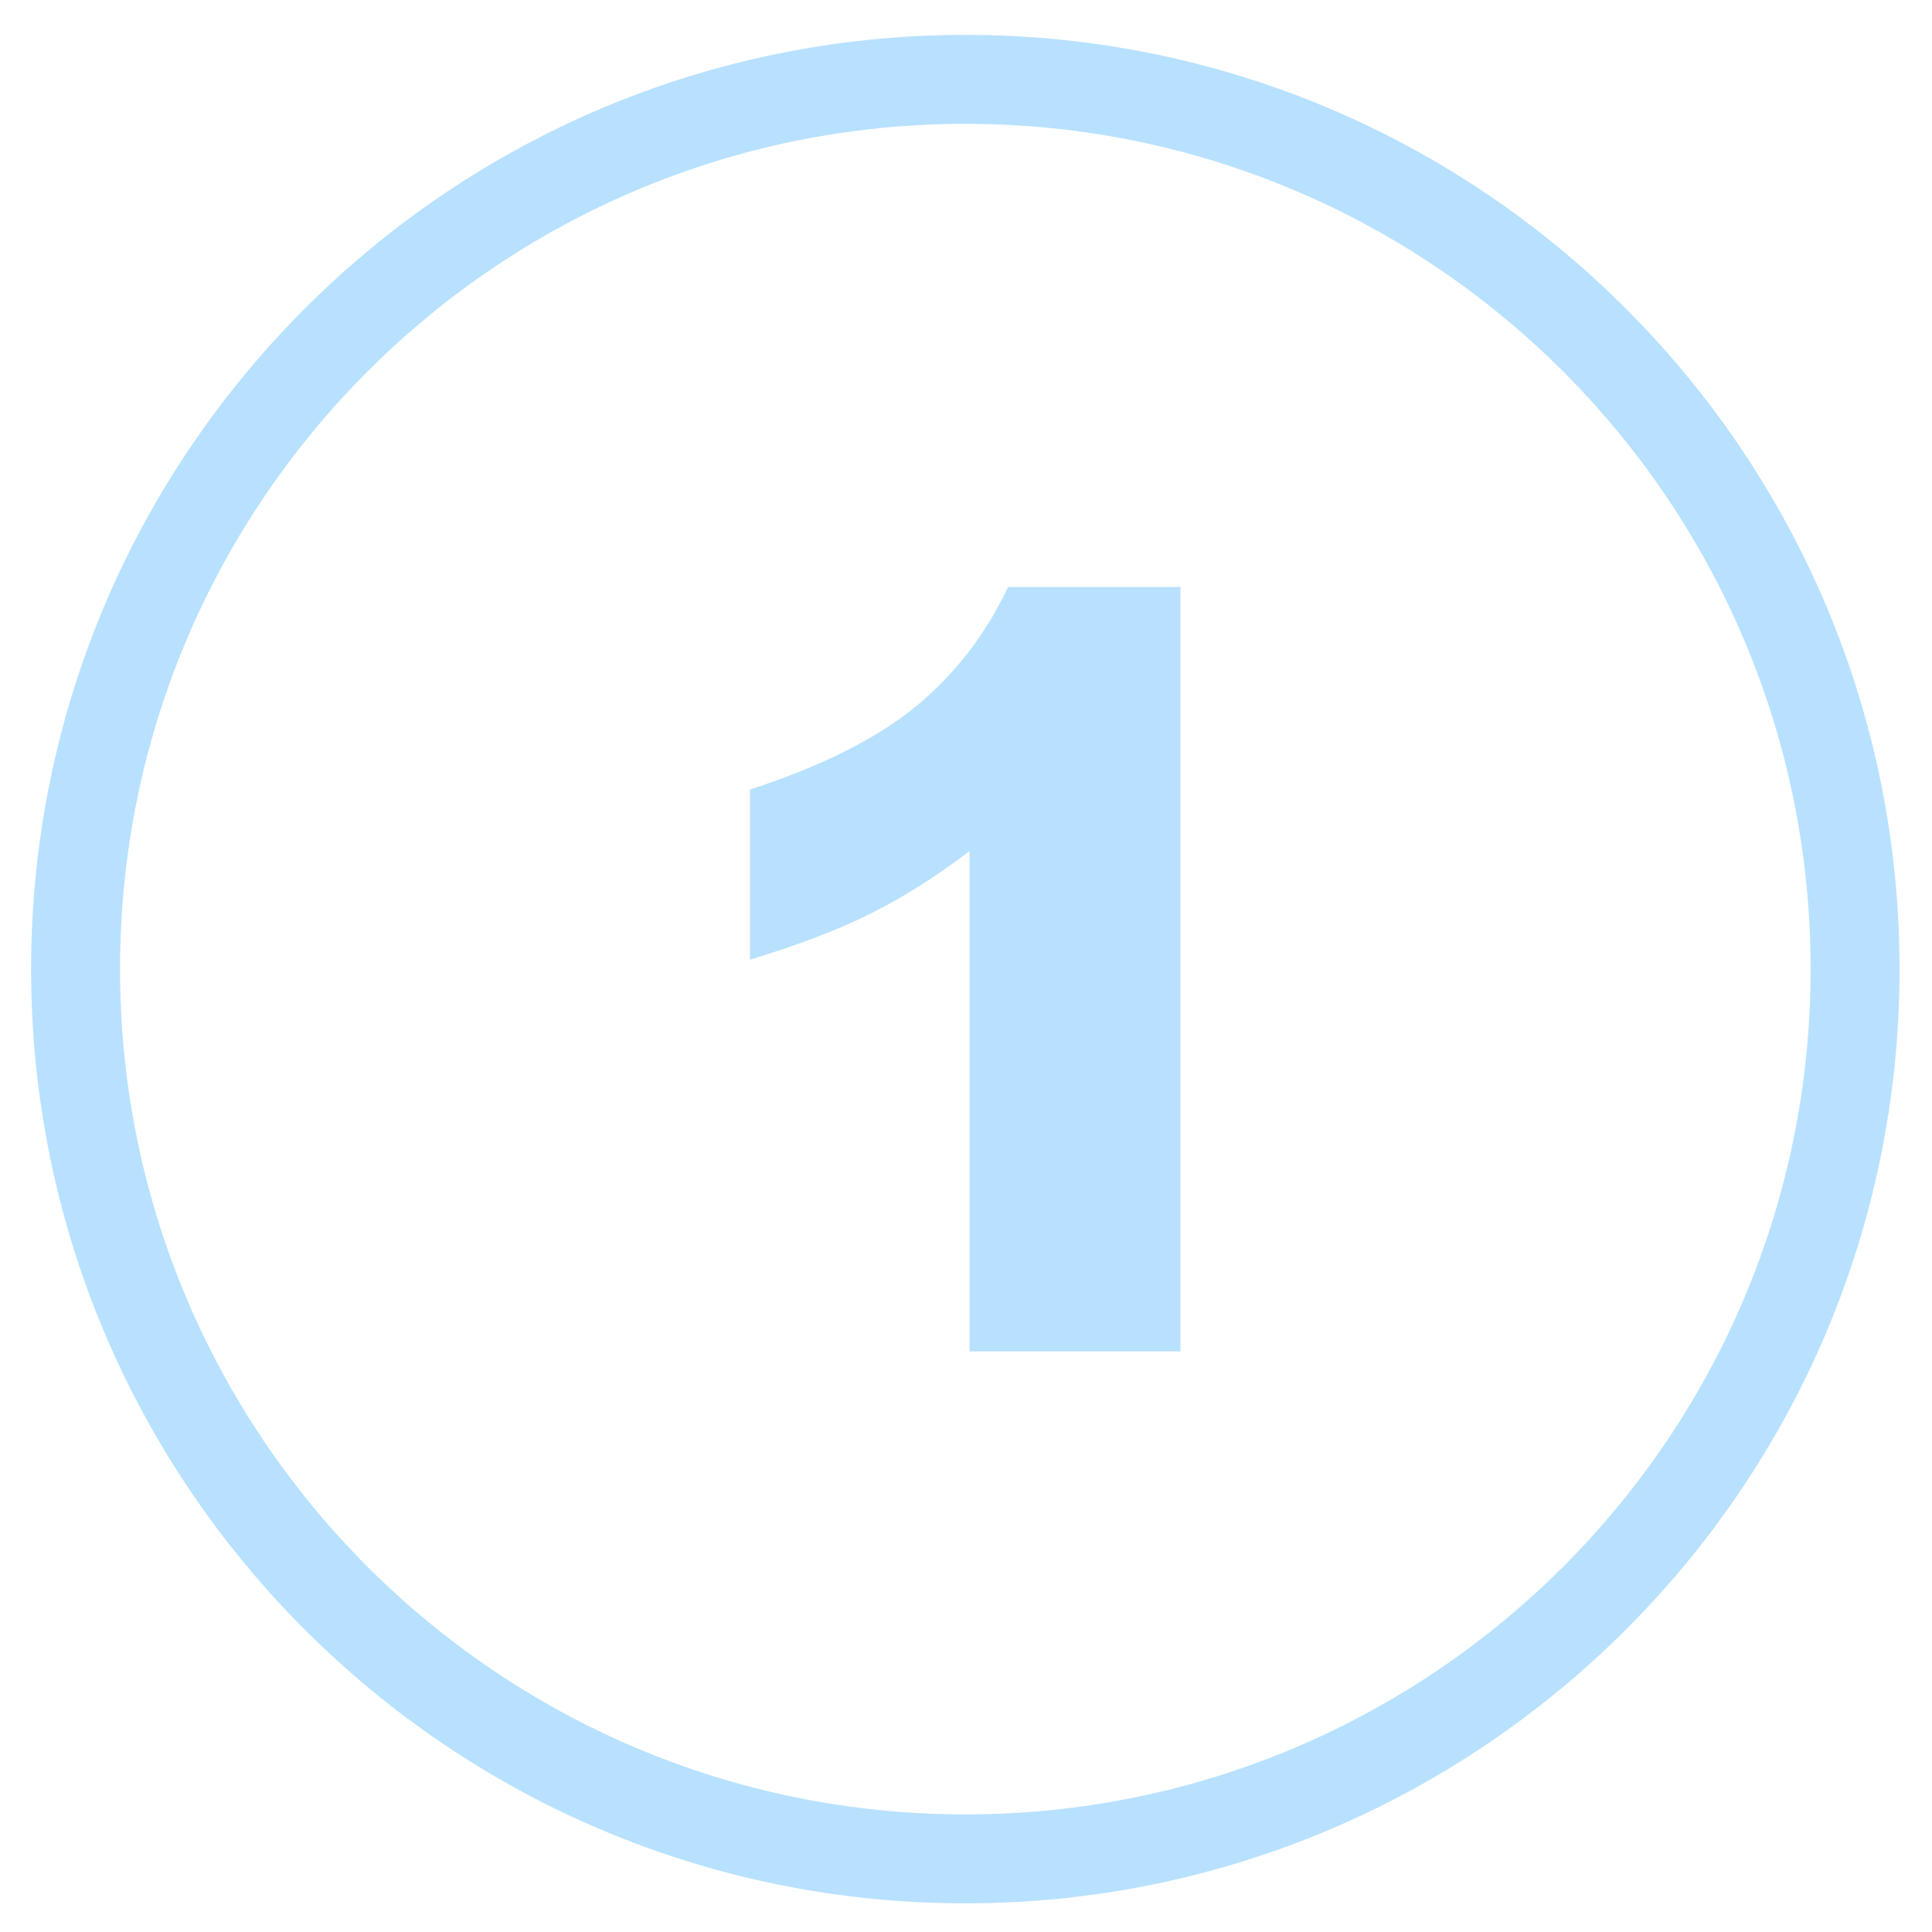 <?xml version="1.0" encoding="UTF-8" standalone="no" ?>
<!DOCTYPE svg PUBLIC "-//W3C//DTD SVG 1.1//EN" "http://www.w3.org/Graphics/SVG/1.1/DTD/svg11.dtd">
<svg xmlns="http://www.w3.org/2000/svg" xmlns:xlink="http://www.w3.org/1999/xlink" version="1.1" width="1080" height="1080" viewBox="0 0 1080 1080" xml:space="preserve">
<desc>Created with Fabric.js 5.2.4</desc>
<defs>
</defs>
<g transform="matrix(1 0 0 1 540 540)" id="7df08ffa-6fda-46c4-bceb-47862150c761"  >
<rect style="stroke: none; stroke-width: 1; stroke-dasharray: none; stroke-linecap: butt; stroke-dashoffset: 0; stroke-linejoin: miter; stroke-miterlimit: 4; fill: rgb(255,255,255); fill-rule: nonzero; opacity: 1; visibility: hidden;" vector-effect="non-scaling-stroke"  x="-540" y="-540" rx="0" ry="0" width="1080" height="1080" />
</g>
<g transform="matrix(1 0 0 1 540 540)" id="3cc4a544-4e2b-4d67-8a5c-58eb52e785b7"  >
</g>
<g transform="matrix(8.5 0 0 8.5 539.62 541.74)" id="60d556c1-bfdc-45b5-ab1c-98ce98b31710"  >
<path style="stroke: rgb(0,0,0); stroke-width: 0; stroke-dasharray: none; stroke-linecap: butt; stroke-dashoffset: 0; stroke-linejoin: miter; stroke-miterlimit: 4; fill: rgb(184,225,255); fill-rule: nonzero; opacity: 1;" vector-effect="non-scaling-stroke"  transform=" translate(-61.44, -61.44)" d="M 61.44 0 C 78.41 0 93.77 6.88 104.88 18 C 116 29.12 122.88 44.48 122.88 61.44 C 122.88 78.41 116 93.77 104.88 104.88 C 93.76 116 78.4 122.88 61.44 122.88 C 44.47 122.88 29.11 116 18 104.88 C 6.88 93.77 0 78.41 0 61.44 C 0 44.47 6.88 29.11 18 18 C 29.11 6.88 44.47 0 61.44 0 L 61.44 0 z M 75.59 36.31 L 75.59 86.58 L 61.72 86.58 L 61.72 53.68 C 59.48 55.38 57.3 56.75 55.19 57.8 C 53.08 58.85 50.45 59.86 47.28 60.82 L 47.28 49.63 C 51.95 48.11 55.59 46.29 58.17 44.18 C 60.76 42.05 62.78 39.43 64.25 36.31 L 75.59 36.31 L 75.59 36.31 z M 100.75 22.13 C 90.69 12.07 76.79 5.85 61.44 5.85 C 46.09 5.85 32.19 12.07 22.13 22.13 C 12.07 32.19 5.85 46.09 5.85 61.44 C 5.85 76.79 12.07 90.69 22.13 100.75 C 32.19 110.81 46.09 117.03 61.44 117.03 C 76.79 117.03 90.69 110.81 100.75 100.75 C 110.81 90.69 117.03 76.79 117.03 61.44 C 117.03 46.09 110.81 32.19 100.75 22.13 L 100.75 22.13 z" stroke-linecap="round" />
</g>
<g transform="matrix(NaN NaN NaN NaN 0 0)"  >
<g style=""   >
</g>
</g>
<g transform="matrix(NaN NaN NaN NaN 0 0)"  >
<g style=""   >
</g>
</g>
</svg>